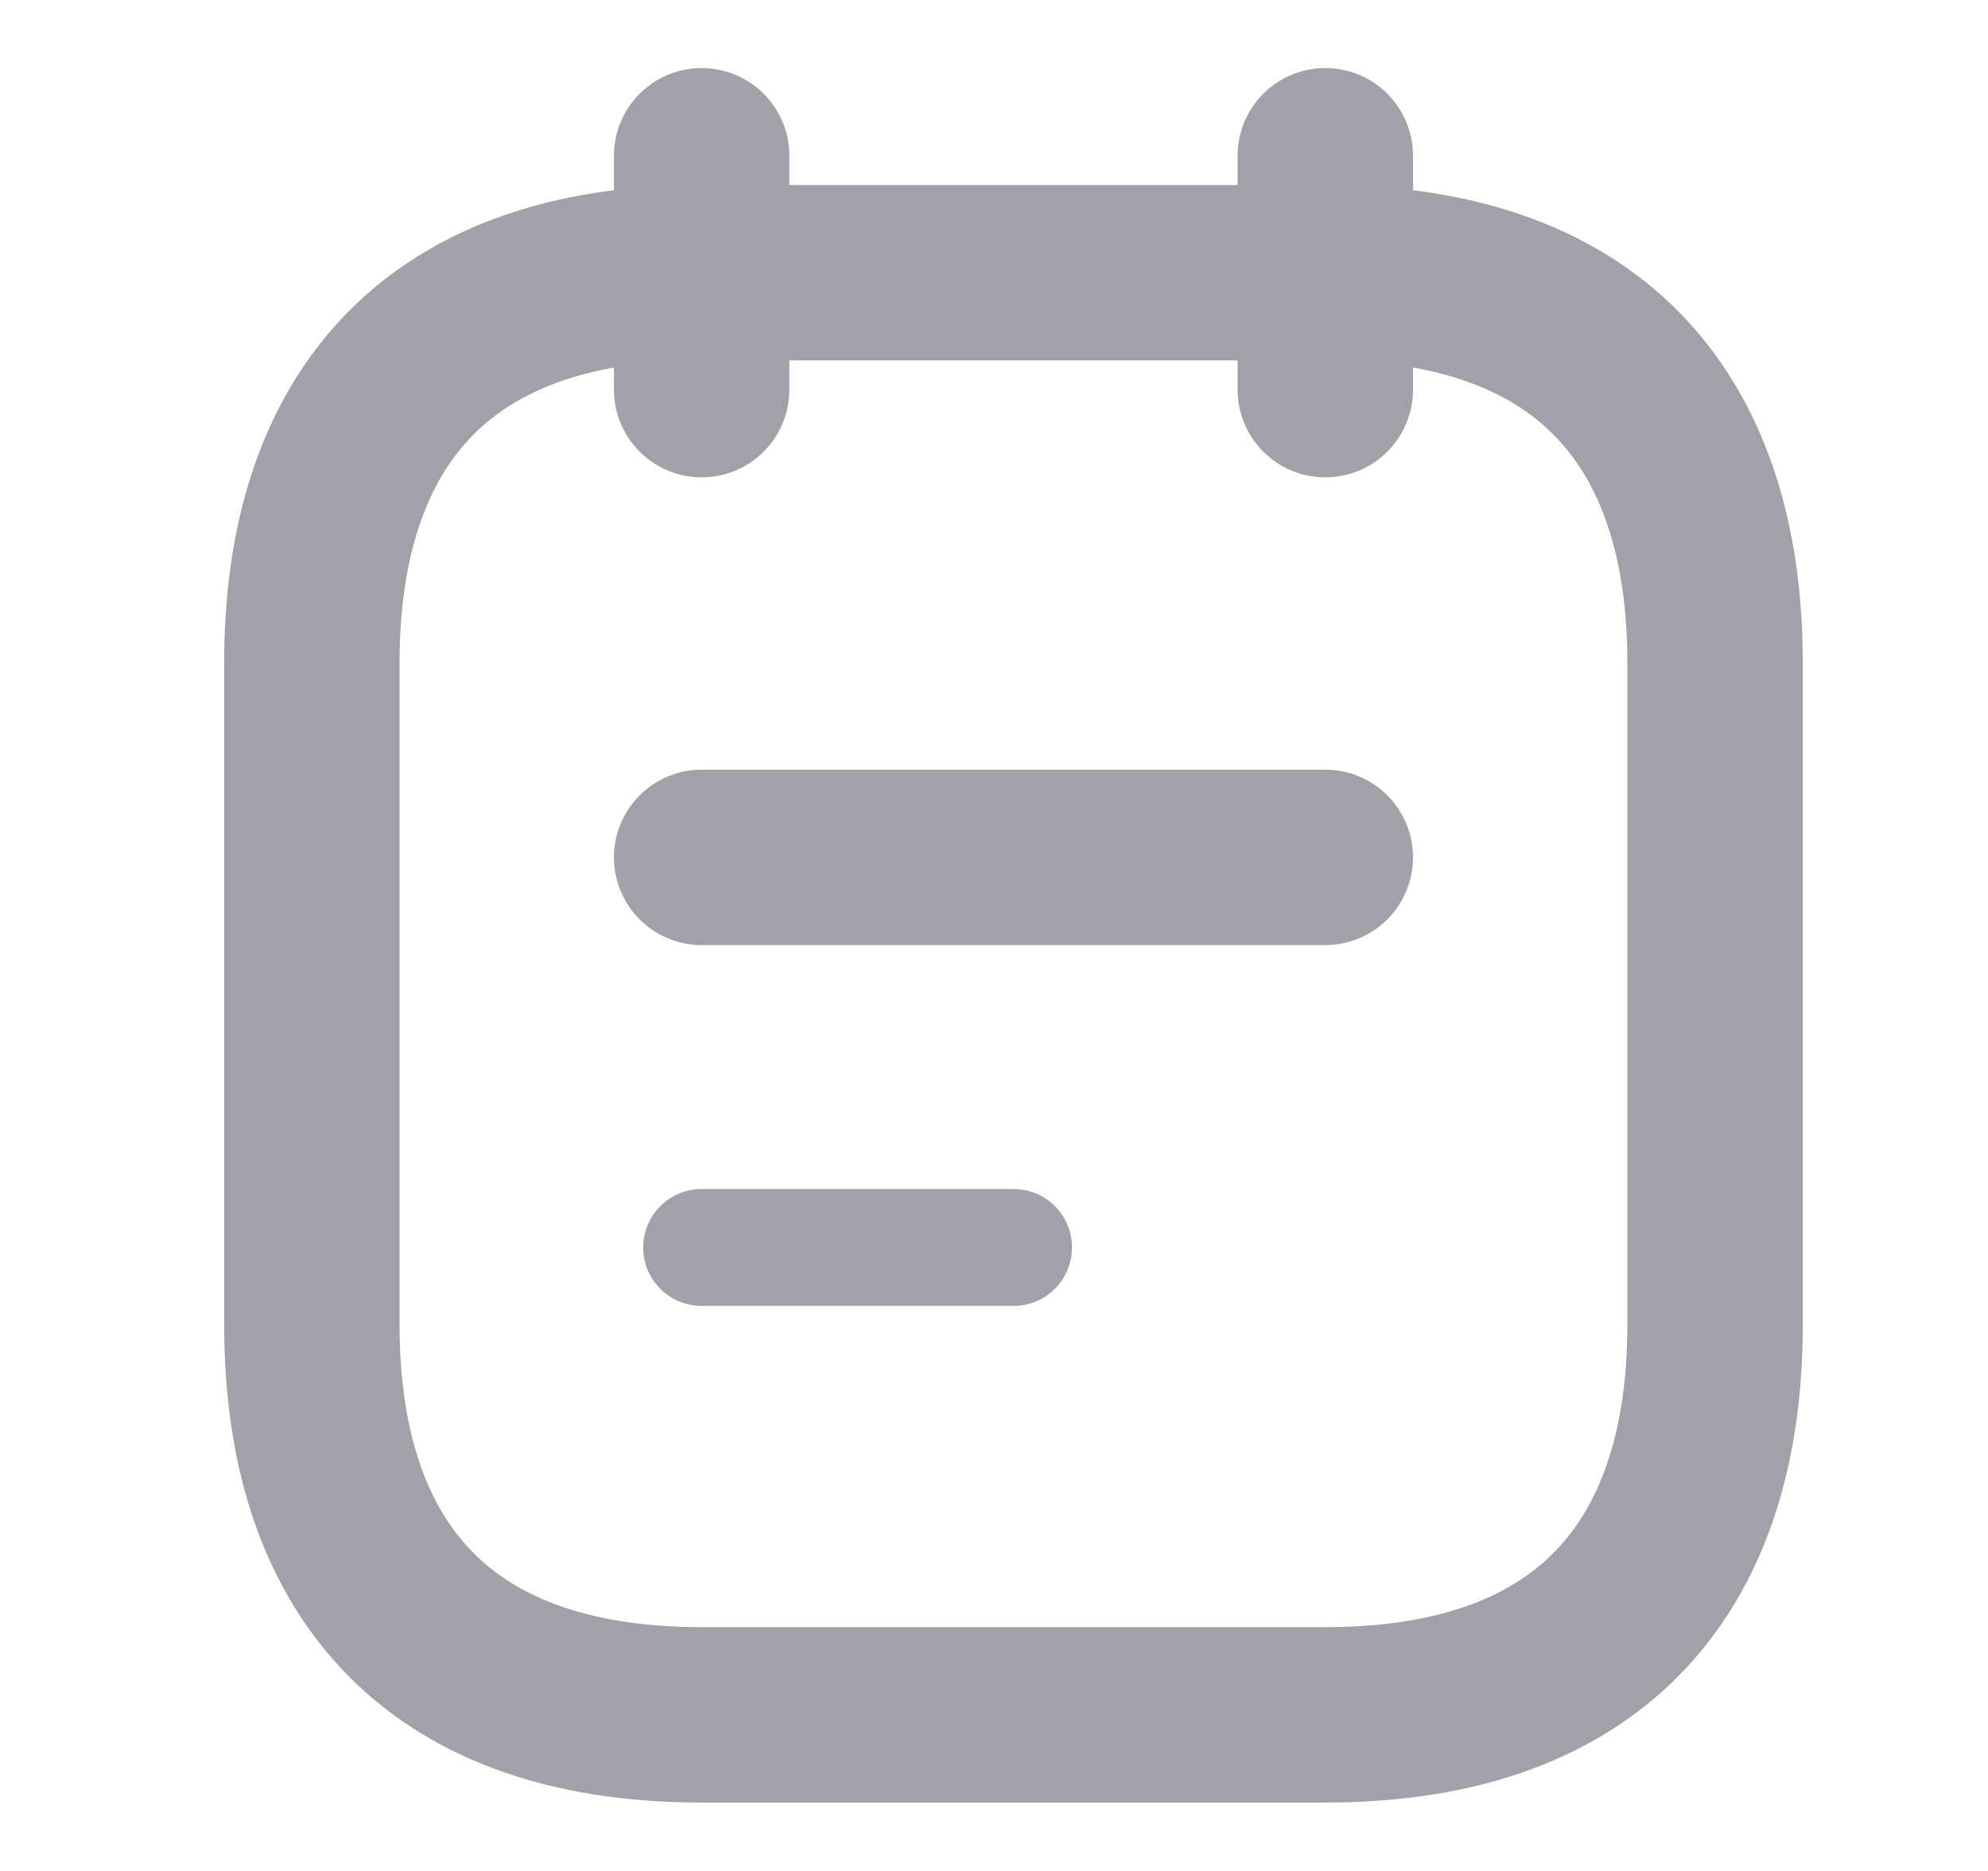 <svg width="17" height="16" viewBox="0 0 17 16" fill="none" xmlns="http://www.w3.org/2000/svg">
<path d="M6 1.332V3.332" stroke="#A1A1AA" stroke-width="1.5" stroke-miterlimit="10" stroke-linecap="round" stroke-linejoin="round"/>
<path d="M11.333 1.332V3.332" stroke="#A1A1AA" stroke-width="1.5" stroke-miterlimit="10" stroke-linecap="round" stroke-linejoin="round"/>
<path d="M14.666 5.665V11.332C14.666 13.332 13.666 14.665 11.333 14.665H6C3.667 14.665 2.667 13.332 2.667 11.332V5.665C2.667 3.665 3.667 2.332 6 2.332H11.333C13.666 2.332 14.666 3.665 14.666 5.665Z" stroke="#A1A1AA" stroke-width="1.5" stroke-miterlimit="10" stroke-linecap="round" stroke-linejoin="round"/>
<path d="M6 7.332H11.333" stroke="#A1A1AA" stroke-width="1.5" stroke-miterlimit="10" stroke-linecap="round" stroke-linejoin="round"/>
<path d="M6 10.668H8.667" stroke="#A1A1AA" stroke-miterlimit="10" stroke-linecap="round" stroke-linejoin="round"/>
</svg>
